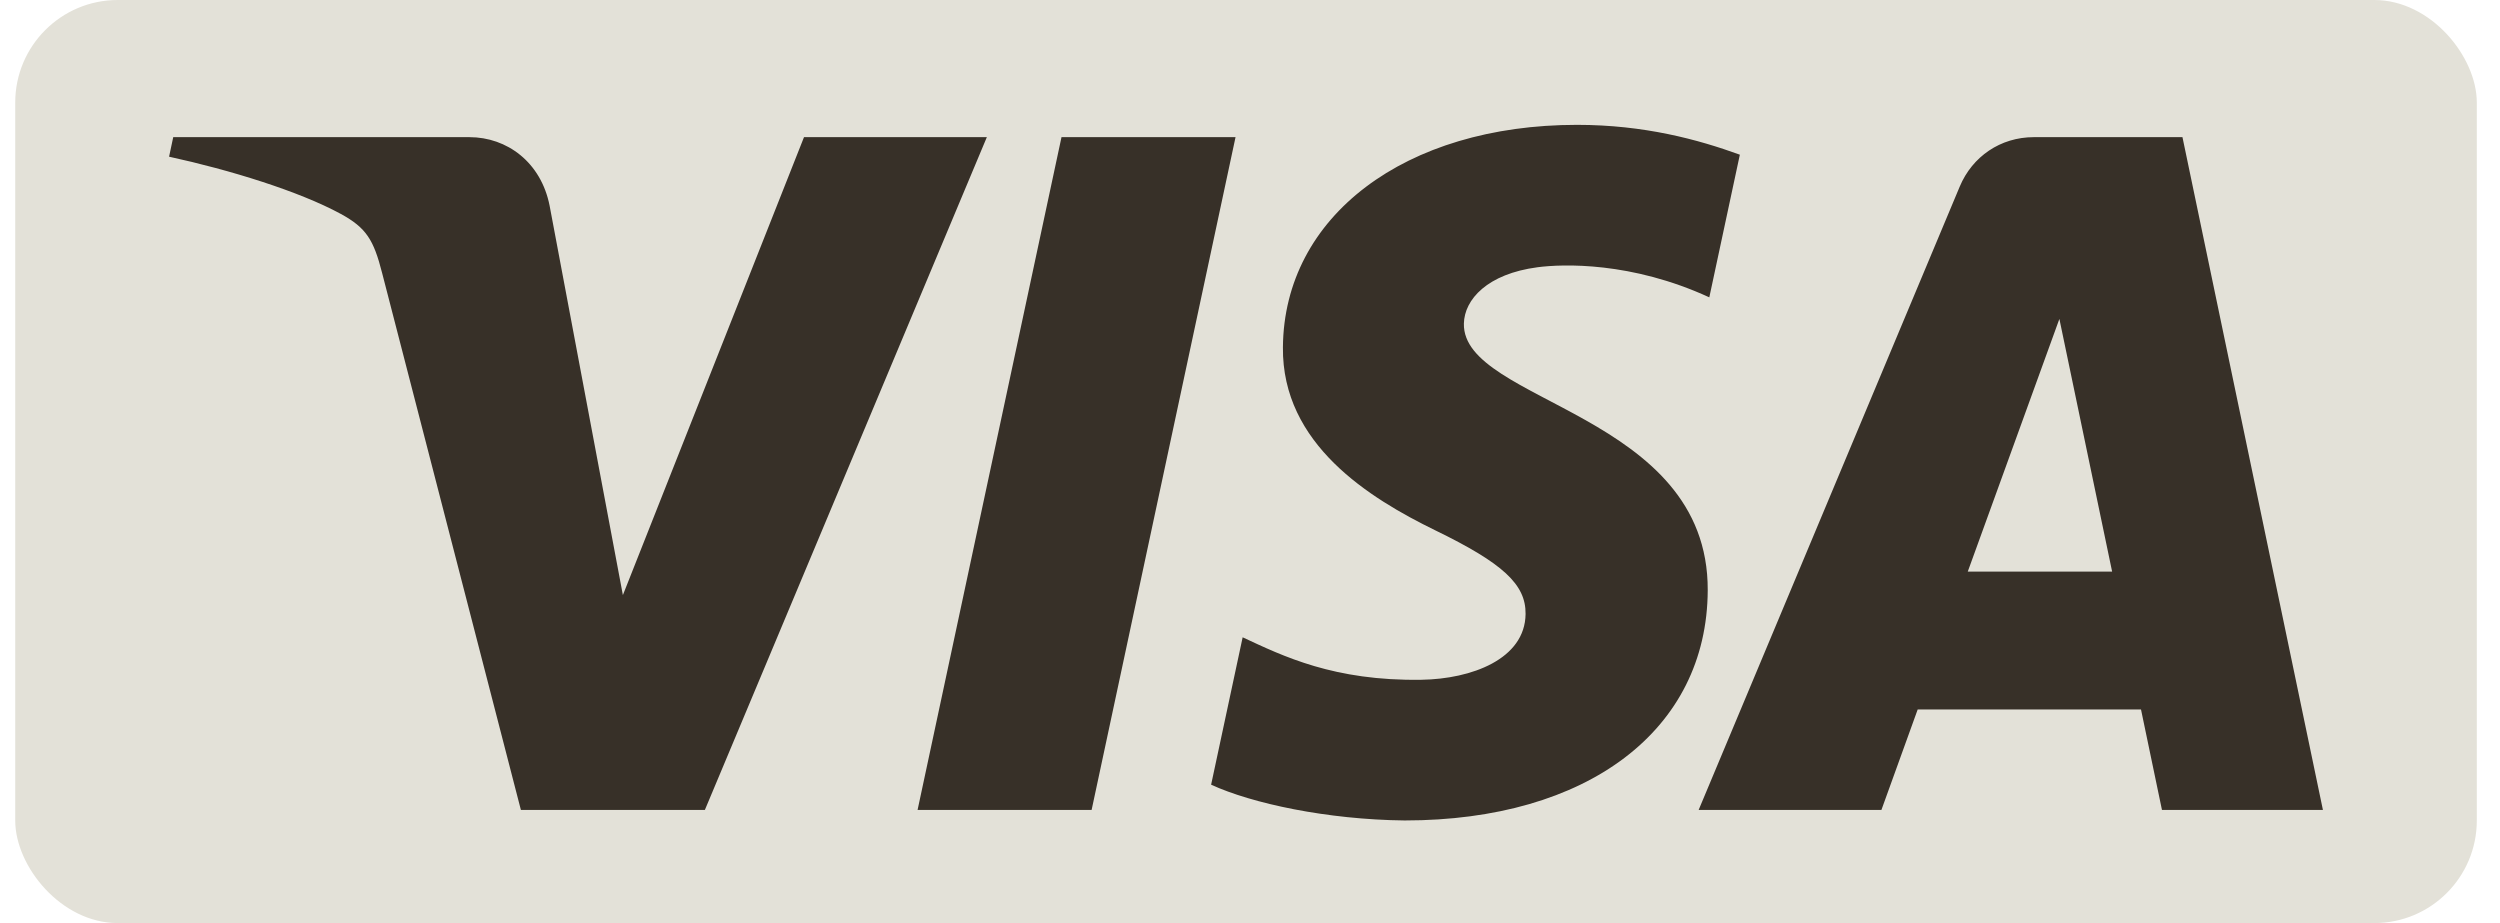 <?xml version="1.0" encoding="UTF-8"?>
<svg xmlns="http://www.w3.org/2000/svg" width="65" height="24" viewBox="0 0 65 24" fill="none">
  <rect x="0.396" width="64.001" height="24" rx="2.667" fill="#E3E1D8"></rect>
  <path d="M32.124 3.566L28.382 21.058H23.857L27.599 3.566H32.124ZM51.162 14.861L53.544 8.292L54.915 14.861H51.162ZM56.211 21.058H60.396L56.744 3.566H52.88C52.012 3.566 51.28 4.071 50.954 4.849L44.165 21.058H48.917L49.86 18.446H55.666L56.211 21.058ZM44.401 15.347C44.42 10.73 38.016 10.476 38.061 8.413C38.074 7.786 38.672 7.119 39.98 6.948C40.629 6.863 42.415 6.798 44.442 7.731L45.236 4.022C44.147 3.626 42.746 3.246 41.003 3.246C36.531 3.246 33.382 5.624 33.356 9.029C33.328 11.547 35.603 12.952 37.318 13.789C39.08 14.646 39.673 15.195 39.665 15.963C39.653 17.137 38.259 17.654 36.958 17.674C34.682 17.71 33.362 17.06 32.309 16.57L31.489 20.402C32.547 20.888 34.498 21.31 36.522 21.332C41.275 21.332 44.386 18.983 44.401 15.347ZM25.658 3.566L18.327 21.058H13.543L9.935 7.098C9.716 6.238 9.526 5.924 8.859 5.561C7.773 4.971 5.976 4.418 4.396 4.074L4.504 3.566H12.203C13.184 3.566 14.067 4.219 14.29 5.349L16.195 15.472L20.904 3.566H25.658Z" fill="#373028"></path>
</svg>
